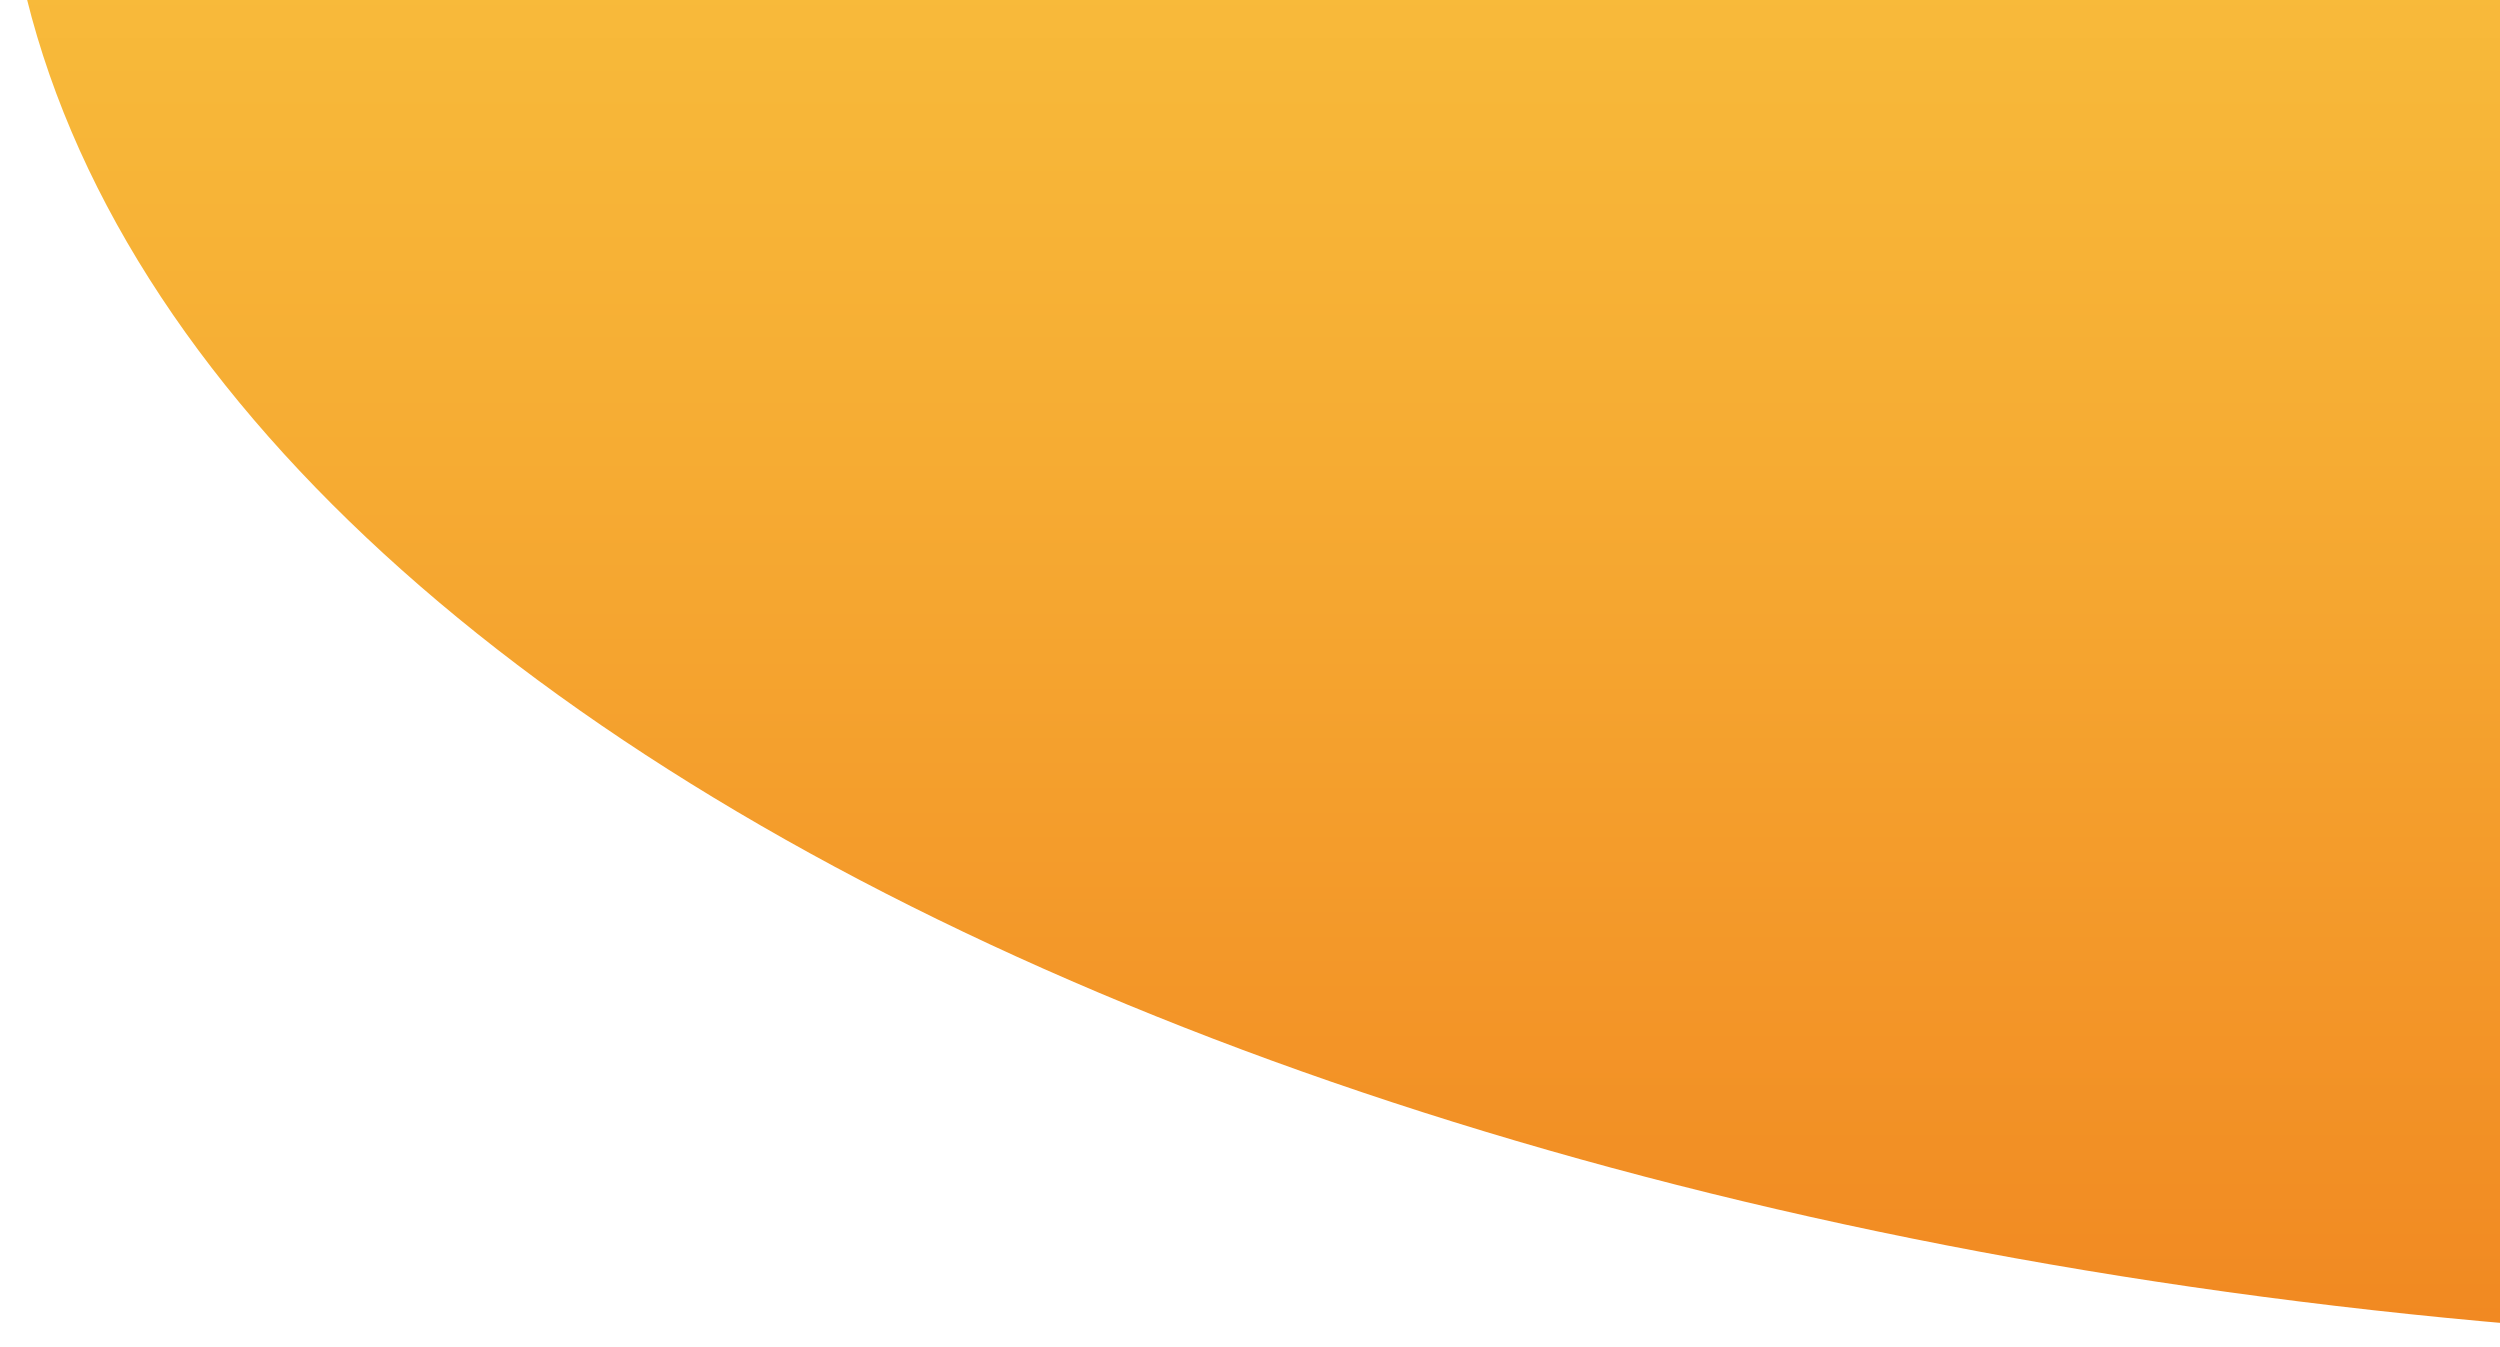 <svg width="876" height="472" viewBox="0 0 876 472" fill="none" xmlns="http://www.w3.org/2000/svg">
<path d="M0.867 -69.553C0.867 229.233 473.709 471.447 1056.99 471.447C1640.27 471.447 2113.11 229.233 2113.11 -69.553C2113.11 -368.339 1640.27 -610.553 1056.99 -610.553C473.709 -610.553 0.867 -368.339 0.867 -69.553Z" fill="url(#paint0_linear_1469_4945)"/>
<defs>
<linearGradient id="paint0_linear_1469_4945" x1="1055.6" y1="-606.55" x2="1055.6" y2="471.447" gradientUnits="userSpaceOnUse">
<stop stop-color="#FCDA4B"/>
<stop offset="0.2" stop-color="#FBD548"/>
<stop offset="0.44" stop-color="#F9C540"/>
<stop offset="0.71" stop-color="#F6AC33"/>
<stop offset="1" stop-color="#F18821"/>
</linearGradient>
</defs>
</svg>
